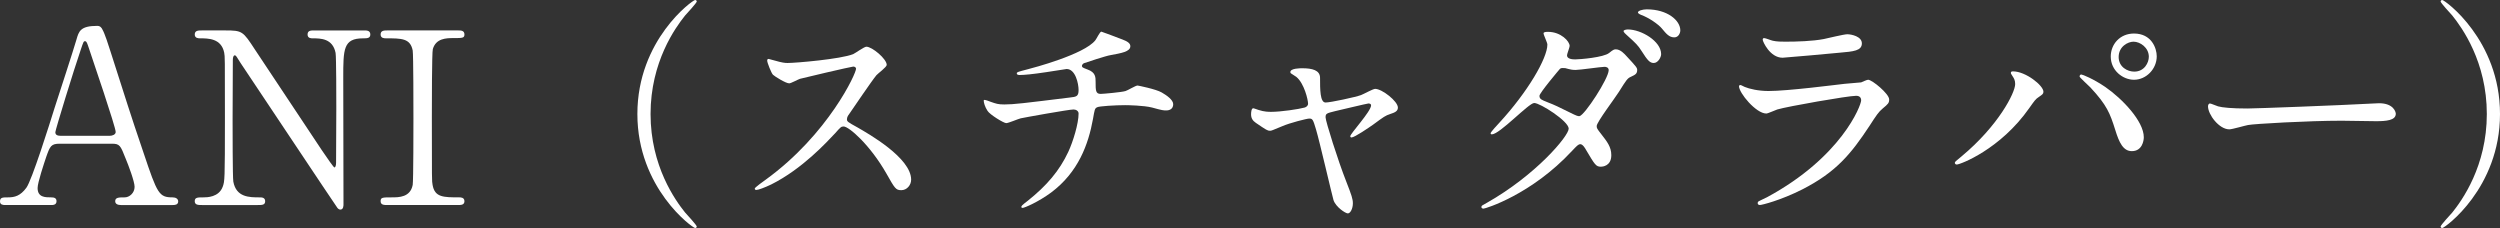 <?xml version="1.0" encoding="UTF-8"?>
<svg id="_レイヤー_2" data-name="レイヤー 2" xmlns="http://www.w3.org/2000/svg" width="333.982" height="30.462" viewBox="0 0 333.982 30.462">
  <rect x="0" y="0" width="333.982" height="30.462" fill="#333333" stroke="none"/>
  <defs>
    <style>
      .cls-1 {
        fill: #fff;
      }
    </style>
  </defs>
  <g id="_レイヤー_1-2" data-name="レイヤー 1">
    <g>
      <path class="cls-1" d="M16.158,27.39c-.352,0-.768-.096-.768-.512,0-.512.512-.512,1.28-.512.607,0,1.312-.576,1.312-1.408,0-.704-.832-2.912-1.184-3.744-.704-1.792-.8-2.016-1.856-2.016h-6.943c-1.184,0-1.312.32-1.823,1.76-.288.864-1.152,3.424-1.152,4.16,0,1.248,1.024,1.248,1.792,1.248.384,0,.735.064.735.512,0,.512-.479.512-.735.512H.672c-.256,0-.672-.032-.672-.48,0-.544.352-.544,1.088-.544.864,0,1.632-.192,2.432-1.28.736-.992,3.104-8.511,3.808-10.783.416-1.28,2.464-7.552,2.88-8.991.32-1.12.512-1.856,2.784-1.856.384,0,.575.224.703.512.288.48.832,2.144,1.057,2.88,2.239,6.943,2.432,7.711,4.447,13.631,1.824,5.44,2.048,5.888,3.872,5.888.416,0,.735.192.735.544,0,.48-.512.48-.735.48h-6.912ZM14.654,18.143c.353,0,.801-.16.801-.512,0-.672-3.04-9.567-3.616-11.295-.192-.544-.256-.832-.479-.832-.192,0-.225.096-.576,1.152-.896,2.592-3.392,10.719-3.392,11.007,0,.48.479.48.896.48h6.367Z"/>
      <path class="cls-1" d="M26.976,27.39c-.48,0-.96,0-.96-.512s.384-.512,1.184-.512c.416,0,2.048,0,2.561-1.44.256-.736.287-.768.287-9.247,0-8.063,0-8.095-.096-8.639-.384-1.92-2.144-1.92-3.231-1.92-.192,0-.704,0-.704-.512,0-.544.479-.544.96-.544h3.104c2.304,0,2.368.096,4,2.592,1.952,2.944,5.088,7.647,7.039,10.591.416.64,3.36,5.12,3.552,5.12.128,0,.225-.224.225-.64,0-.896.031-6.144.031-7.263,0-1.152,0-6.816-.096-7.391-.384-1.952-2.016-1.952-3.071-1.952-.192,0-.672,0-.672-.512,0-.544.447-.544.896-.544h6.655c.353,0,.832,0,.832.544,0,.512-.448.512-.96.512-2.655,0-2.655,1.44-2.655,5.28,0,2.4.031,14.239.031,16.895,0,.16,0,.704-.416.704-.191,0-.352-.16-.416-.256-.191-.224-12.734-19.071-12.895-19.295-.576-.928-.64-1.056-.8-1.056s-.256.256-.256.608c0,1.152-.032,6.719-.032,8s0,7.647.096,8.255c.384,2.112,2.145,2.112,3.52,2.112.257,0,.736,0,.736.512s-.416.512-1.023.512h-7.424Z"/>
      <path class="cls-1" d="M51.743,27.39c-.416,0-.896,0-.896-.512s.256-.512,1.504-.512c.928,0,2.464,0,2.783-1.664.097-.544.097-7.904.097-8.831,0-1.312,0-8.543-.097-9.12-.319-1.632-1.472-1.632-3.583-1.632-.192,0-.704,0-.704-.512,0-.544.479-.544.928-.544h9.407c.384,0,.864,0,.864.544,0,.48-.288.48-1.473.48-.96,0-2.335.032-2.751,1.472-.129.448-.129,7.647-.129,9.119,0,8.479,0,8.511.097,9.023.288,1.664,1.439,1.664,3.584,1.664.159,0,.672,0,.672.512s-.48.512-.864.512h-9.439Z"/>
      <path class="cls-1" d="M91.517,28.382c.256.288,1.568,1.696,1.568,1.888,0,.064-.064.192-.225.192-.319,0-7.711-5.312-7.711-15.231s7.392-15.231,7.711-15.231c.16,0,.225.128.225.192,0,.192-1.312,1.6-1.568,1.888-1.279,1.6-4.607,6.175-4.607,13.151s3.328,11.551,4.607,13.151Z"/>
      <path class="cls-1" d="M113.981,8.896c-.225,0-6.943,1.568-7.104,1.632-.225.064-1.216.608-1.44.608-.479,0-1.983-.96-2.176-1.152-.224-.224-.768-1.632-.768-1.856,0-.16.032-.256.191-.256.032,0,.736.192.832.224.992.288,1.376.32,1.696.32,1.088,0,7.104-.512,8.768-1.184.288-.128,1.472-.992,1.76-.992.768,0,2.72,1.632,2.72,2.432,0,.288-1.184,1.152-1.376,1.376-.64.768-3.168,4.512-3.68,5.248-.128.16-.256.384-.256.64,0,.288.063.352,1.407,1.088,1.44.832,7.168,4.063,7.168,6.976,0,.736-.576,1.408-1.312,1.408s-.864-.224-1.984-2.208c-2.208-3.872-5.023-6.303-5.728-6.303-.32,0-.416.096-1.12.896-1.12,1.184-4.384,4.768-8.543,6.847-.864.416-1.728.736-1.984.736-.063,0-.224,0-.224-.192,0-.128,1.28-1.056,1.472-1.184,8.352-6.048,12.159-14.335,12.063-14.847-.064-.256-.32-.256-.384-.256Z"/>
      <path class="cls-1" d="M149.886,5.248c.768.288,1.12.544,1.12.928,0,.736-1.248.928-2.624,1.184-.641.096-3.424,1.024-3.584,1.088-.16.096-.256.224-.256.352,0,.192.063.224.736.48,1.088.384,1.088,1.024,1.088,1.664,0,1.12,0,1.6.672,1.6.319,0,2.848-.224,3.327-.384.256-.064,1.344-.736,1.601-.736.063,0,2.464.48,3.231.928.672.384,1.536.992,1.536,1.568,0,.608-.448.832-.929.832-.352,0-.512,0-1.888-.384-1.12-.288-3.296-.32-3.615-.32-1.216,0-3.52.128-3.744.288-.319.16-.319.32-.544,1.568-.607,3.36-1.952,7.104-5.6,9.823-1.695,1.248-3.552,2.048-3.808,2.048-.063,0-.16-.032-.16-.128,0-.128.064-.224.864-.832,2.527-2.016,4.224-4,5.407-6.528.641-1.376,1.376-3.776,1.376-5.12,0-.352-.352-.544-.672-.544-.64,0-6.655,1.088-7.071,1.184-.288.064-1.632.64-1.92.64-.352,0-2.208-1.152-2.496-1.632-.352-.512-.512-1.12-.512-1.344,0-.096,0-.128.096-.128.192,0,.672.192.832.256.736.256.992.352,1.824.352,1.279,0,2.527-.16,8.768-.928.832-.096,1.151-.128,1.151-.992s-.416-2.816-1.6-2.816c-.416.064-1.6.256-2.688.416-1.889.288-3.008.384-3.552.384-.16,0-.416,0-.416-.224,0-.16.128-.192,1.472-.544.64-.16,7.552-1.984,9.023-3.872.16-.192.607-1.152.8-1.152.032,0,2.624.96,2.752,1.024Z"/>
      <path class="cls-1" d="M186.749,14.367c0,.512-.448.672-1.024.864-.672.224-.832.352-2.271,1.408-.544.384-2.496,1.728-2.912,1.728-.128,0-.159-.128-.159-.16,0-.352,2.783-3.328,2.783-4.128,0-.224-.224-.256-.352-.256-.16,0-4,.928-4.448,1.024-1.151.288-1.279.32-1.279.832s1.663,5.792,2.751,8.543c.736,1.888.896,2.368.896,2.944,0,.672-.32,1.344-.672,1.344-.32,0-1.632-.864-1.92-1.792-.16-.512-1.888-7.968-2.336-9.439-.384-1.28-.448-1.44-.896-1.44-.32,0-2.592.576-3.616,1.024-1.312.544-1.439.608-1.632.608-.32,0-.479-.096-1.888-1.056-.416-.288-.64-.608-.64-1.152,0-.192.031-.8.287-.8.097,0,.576.192.704.224.769.256,1.376.256,1.696.256,1.279,0,3.68-.352,4.479-.576.192-.064.448-.224.448-.512,0-.512-.513-2.72-1.568-3.583-.128-.096-.64-.416-.735-.48-.032-.032-.064-.096-.064-.16,0-.512,1.312-.512,1.6-.512,1.312,0,2.368.256,2.368,1.28,0,1.568,0,3.296.736,3.296.672,0,4.063-.736,4.735-.992.288-.096,1.6-.832,1.888-.832.928,0,3.04,1.664,3.04,2.496Z"/>
      <path class="cls-1" d="M198.623,27.102c6.56-3.712,10.943-8.927,10.943-9.919s-3.808-3.424-4.607-3.424c-.736,0-4.608,4.191-5.664,4.191-.128,0-.16-.096-.16-.16,0-.128.992-1.216,1.152-1.376,3.808-4.128,6.432-8.64,6.432-10.463,0-.256-.513-1.28-.513-1.504,0-.192.416-.192.608-.192,1.696,0,2.88,1.248,2.88,1.888,0,.192-.353,1.056-.353,1.248,0,.48.673.544,1.088.544.608,0,3.809-.256,4.544-.864.544-.448.672-.48.896-.48.607,0,1.151.608,1.439.928,1.28,1.376,1.408,1.536,1.408,1.824,0,.512-.256.64-.8.896-.513.224-.608.384-1.632,2.016-.448.736-2.977,4.063-2.977,4.576,0,.288.032.352.608,1.088.768.992,1.344,1.696,1.344,2.816,0,1.472-1.216,1.536-1.376,1.536-.672,0-.8-.224-2.016-2.272-.064-.128-.416-.736-.736-.736-.288,0-.479.224-1.119.896-5.44,5.855-11.584,7.711-11.808,7.711-.064,0-.352,0-.288-.288.032-.128.096-.128.704-.48ZM214.91,9.375c0-.352-.32-.448-.544-.448-.48,0-3.296.416-3.872.416-.448,0-.704-.064-.96-.128-.384-.128-.479-.128-.768-.128-.097,0-.256,0-.385.128-.031.032-2.72,3.2-2.72,3.584,0,.448.288.544,1.088.864.992.384,1.248.512,3.521,1.632.128.064.544.256.735.224.704-.128,3.904-5.056,3.904-6.144ZM221.917,7.231c0,.416-.416,1.184-.991,1.184-.513,0-.832-.352-1.601-1.568-.512-.8-.735-1.024-2.016-2.176-.128-.096-.416-.384-.416-.512,0-.16.384-.224.576-.224,1.792,0,4.447,1.568,4.447,3.296ZM224.478,4.064c0,.32-.225.928-.801.928-.672,0-1.056-.448-1.663-1.184-.48-.576-1.729-1.44-2.784-1.824-.32-.128-.416-.256-.416-.32,0-.224.608-.416,1.184-.416,2.752,0,4.48,1.472,4.48,2.816Z"/>
      <path class="cls-1" d="M236.03,26.366c9.983-5.375,12.607-12.287,12.607-12.959,0-.384-.225-.608-.672-.608-1.088,0-9.12,1.408-10.527,1.824-.225.064-1.248.544-1.472.544-1.376,0-3.648-2.752-3.648-3.648,0-.096.097-.16.192-.16s.479.224.576.256c.607.256,1.823.544,3.167.544,2.624,0,8.992-.832,10.176-.96.063,0,2.176-.192,2.208-.192.16-.064.768-.352.928-.352.544,0,2.815,1.888,2.815,2.624,0,.48-.128.608-.863,1.216-.544.448-.864.928-1.729,2.272-2.527,3.84-4.512,6.24-9.023,8.543-2.848,1.44-5.375,2.08-5.663,2.08-.256,0-.288-.192-.288-.256s.032-.16.063-.192c.064-.064.96-.48,1.152-.576ZM236.83,5.44c.512.128,1.248.128,1.696.128,1.504,0,3.615-.064,5.119-.352.48-.096,2.688-.64,3.136-.64.544,0,1.952.288,1.952,1.216,0,.992-1.12,1.088-2.976,1.248-.512.064-7.392.672-7.615.672-1.696,0-2.656-2.176-2.656-2.4,0-.16.064-.224.192-.224.191,0,.96.32,1.151.352Z"/>
      <path class="cls-1" d="M268.862,10.175c-.192-.288-.225-.352-.225-.448,0-.16.128-.192.288-.192,1.696,0,4.063,1.888,4.063,2.72,0,.288-.159.384-.575.672-.48.288-.672.608-1.312,1.504-3.871,5.536-9.247,7.551-9.695,7.551-.191,0-.256-.16-.256-.224,0-.128.096-.224.896-.864,4.927-4.096,7.167-8.511,7.167-9.663,0-.512-.16-.768-.352-1.056ZM278.045,9.951c.16,0,1.601.576,3.2,1.664,2.271,1.568,5.151,4.576,5.151,6.72,0,.48-.224,1.856-1.6,1.856-1.152,0-1.696-1.152-2.208-2.816-.704-2.24-1.12-3.328-3.328-5.696-.224-.224-1.439-1.344-1.439-1.44,0-.16.064-.288.224-.288ZM288.125,7.52c0,1.696-1.408,3.136-3.04,3.136-1.472,0-3.104-1.216-3.104-3.104,0-1.632,1.216-3.072,3.104-3.072,2.336,0,3.04,1.952,3.04,3.04ZM283.037,7.616c0,1.344,1.184,1.952,2.08,1.952,1.376,0,1.951-1.216,1.951-1.984,0-1.216-1.151-2.016-2.048-2.016-.735,0-1.983.64-1.983,2.048Z"/>
      <path class="cls-1" d="M317.117,13.823c.192,0,.544-.032.704-.032,1.952,0,2.24,1.184,2.24,1.408,0,.896-1.312.992-2.656.992-.735,0-3.936-.064-4.575-.064-4.416,0-11.743.416-12.512.576-.384.064-2.111.576-2.495.576-1.376,0-2.849-1.984-2.849-3.072,0-.192.097-.384.257-.384.159,0,.928.352,1.088.384.544.16,1.855.288,3.903.288,1.056,0,12.223-.416,16.895-.672Z"/>
      <path class="cls-1" d="M327.614,2.08c-.256-.288-1.567-1.696-1.567-1.888,0-.064.063-.192.224-.192.32,0,7.712,5.312,7.712,15.231s-7.392,15.231-7.712,15.231c-.16,0-.224-.128-.224-.192,0-.192,1.312-1.6,1.567-1.888,1.28-1.6,4.608-6.176,4.608-13.151s-3.328-11.551-4.608-13.151Z"/>
    </g>
  </g>
</svg>